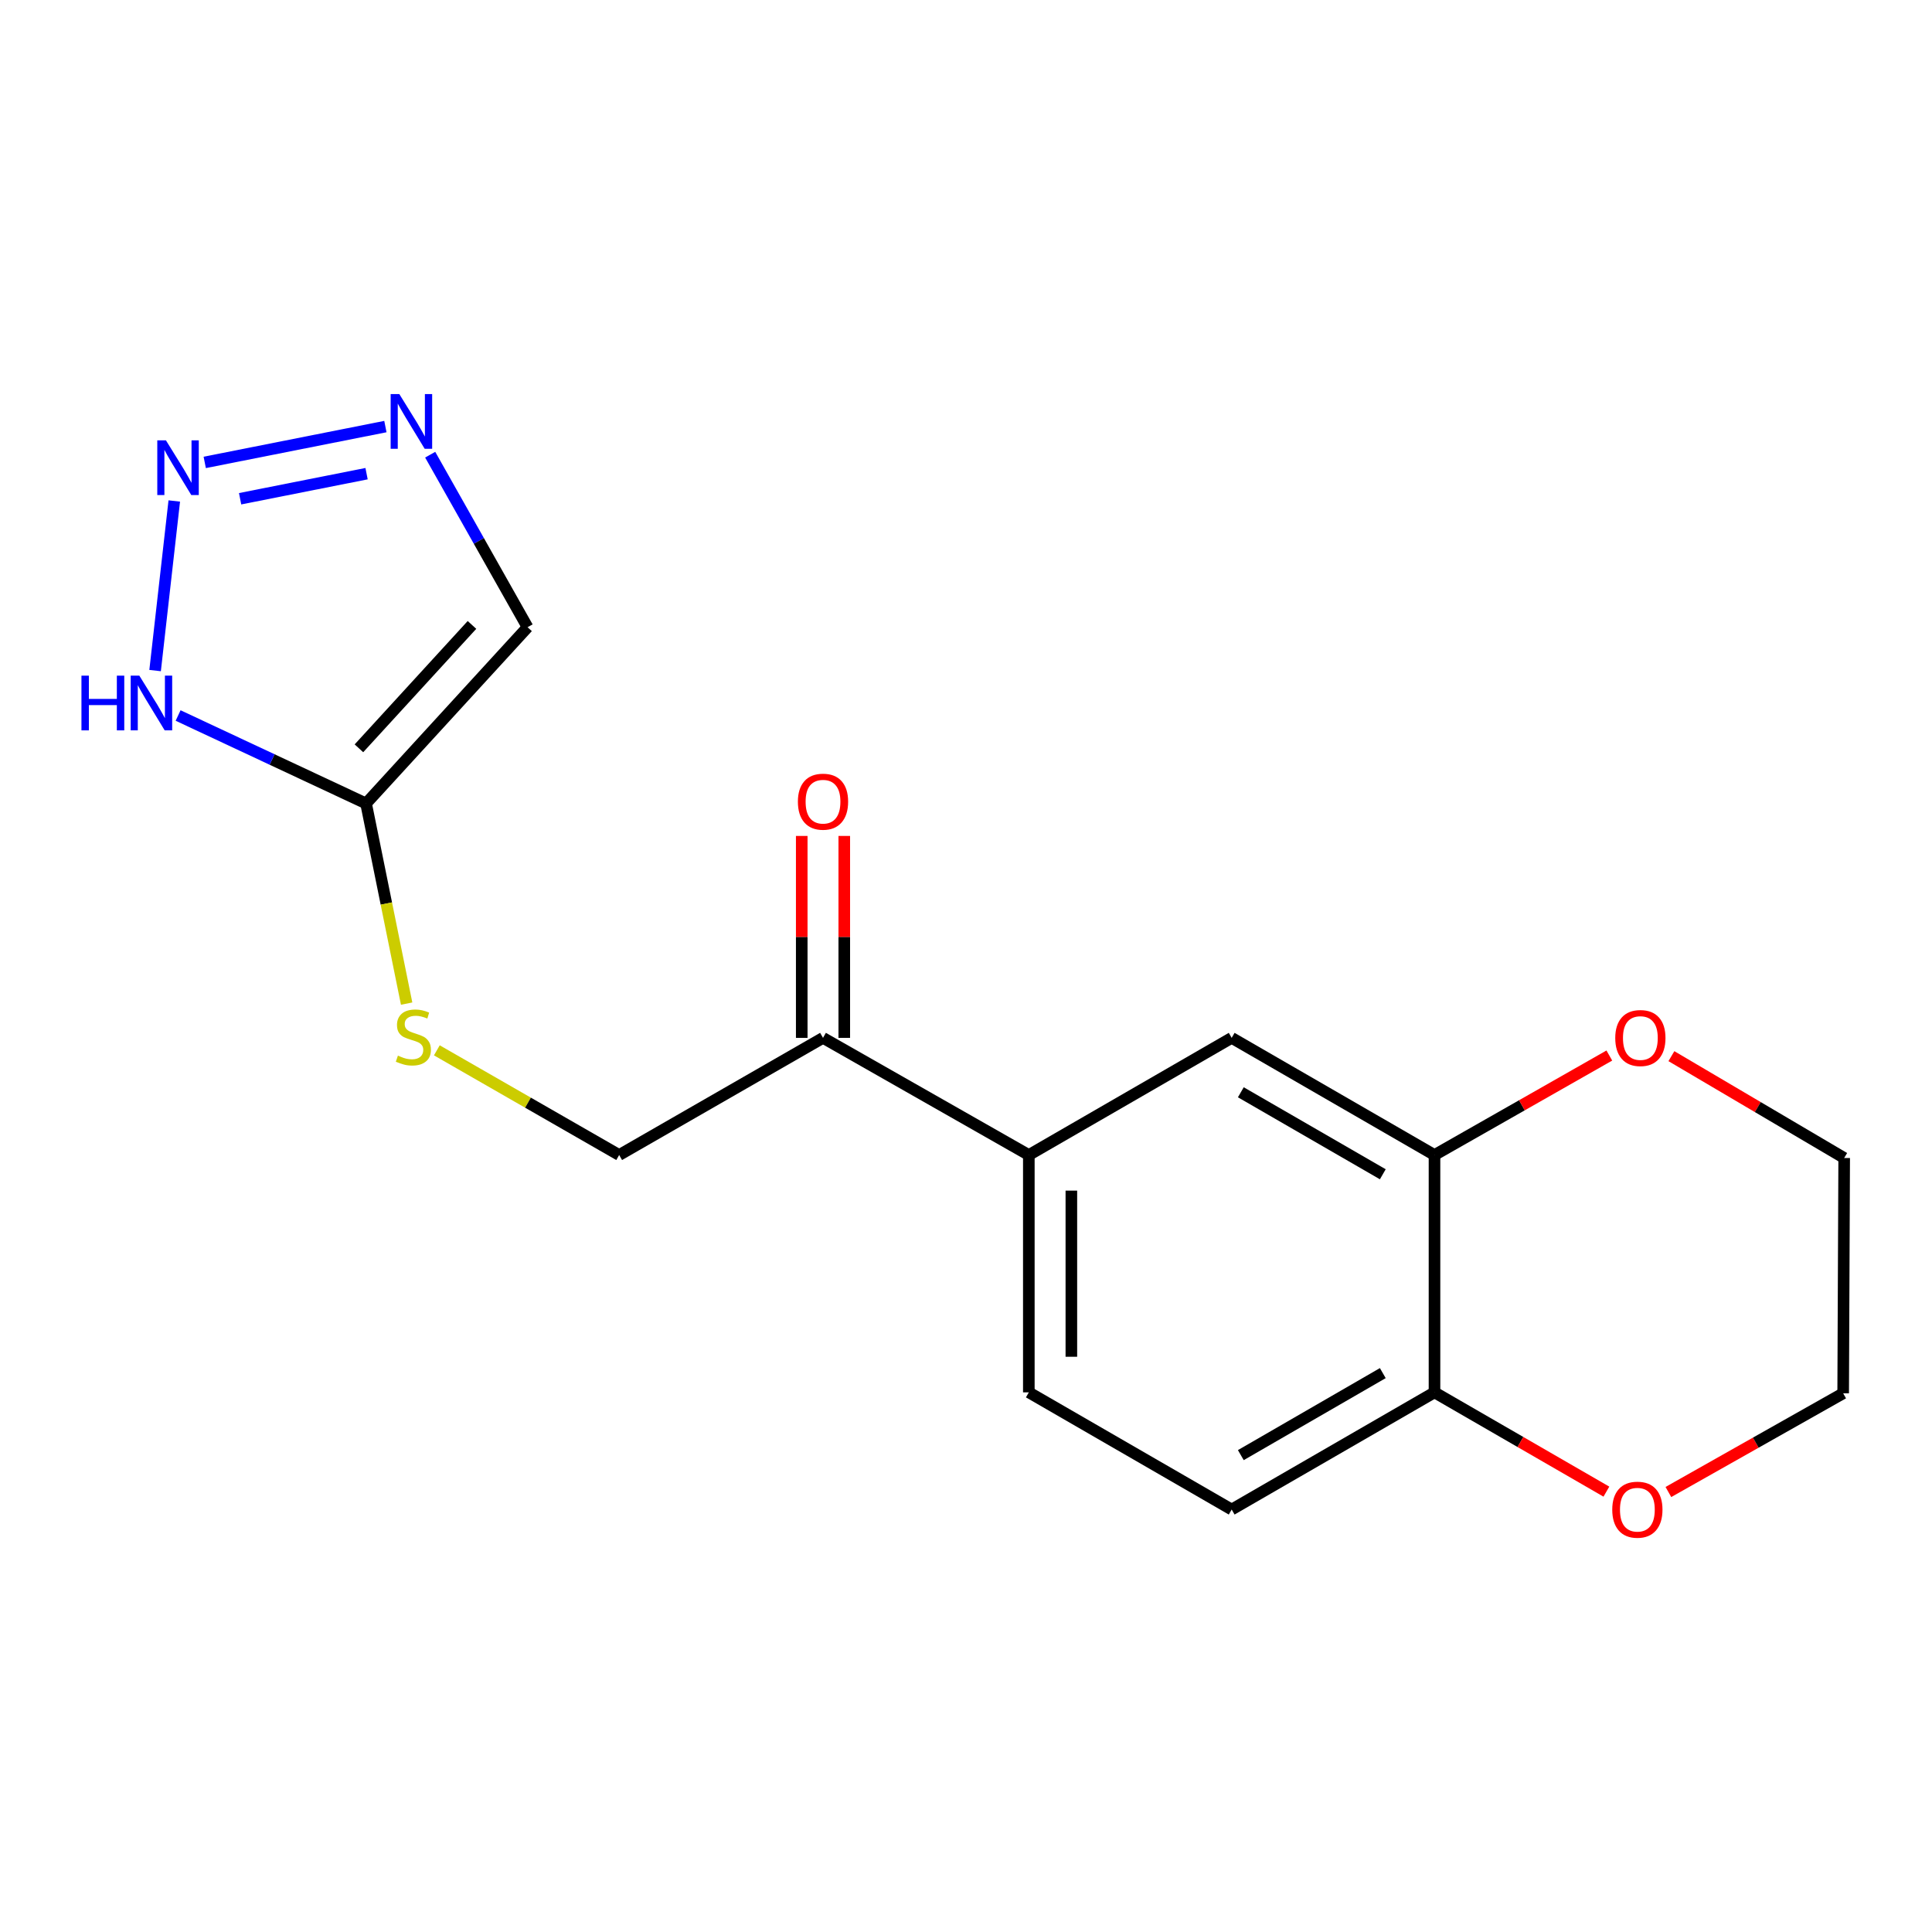 <?xml version='1.0' encoding='iso-8859-1'?>
<svg version='1.1' baseProfile='full'
              xmlns='http://www.w3.org/2000/svg'
                      xmlns:rdkit='http://www.rdkit.org/xml'
                      xmlns:xlink='http://www.w3.org/1999/xlink'
                  xml:space='preserve'
width='1000px' height='1000px' viewBox='0 0 1000 1000'>
<!-- END OF HEADER -->
<rect style='opacity:1.0;fill:#FFFFFF;stroke:none' width='1000' height='1000' x='0' y='0'> </rect>
<path class='bond-1' d='M 90.204,259.307 L 80.279,347.088' style='fill:none;fill-rule:evenodd;stroke:#0000FF;stroke-width:6px;stroke-linecap:butt;stroke-linejoin:miter;stroke-opacity:1' />
<path class='bond-2' d='M 105.97,239.342 L 199.478,220.796' style='fill:none;fill-rule:evenodd;stroke:#0000FF;stroke-width:6px;stroke-linecap:butt;stroke-linejoin:miter;stroke-opacity:1' />
<path class='bond-2' d='M 124.279,258.153 L 189.734,245.17' style='fill:none;fill-rule:evenodd;stroke:#0000FF;stroke-width:6px;stroke-linecap:butt;stroke-linejoin:miter;stroke-opacity:1' />
<path class='bond-0' d='M 189.476,415.88 L 140.831,393.111' style='fill:none;fill-rule:evenodd;stroke:#000000;stroke-width:6px;stroke-linecap:butt;stroke-linejoin:miter;stroke-opacity:1' />
<path class='bond-0' d='M 140.831,393.111 L 92.187,370.342' style='fill:none;fill-rule:evenodd;stroke:#0000FF;stroke-width:6px;stroke-linecap:butt;stroke-linejoin:miter;stroke-opacity:1' />
<path class='bond-7' d='M 189.476,415.88 L 199.974,467.676' style='fill:none;fill-rule:evenodd;stroke:#000000;stroke-width:6px;stroke-linecap:butt;stroke-linejoin:miter;stroke-opacity:1' />
<path class='bond-7' d='M 199.974,467.676 L 210.473,519.472' style='fill:none;fill-rule:evenodd;stroke:#CCCC00;stroke-width:6px;stroke-linecap:butt;stroke-linejoin:miter;stroke-opacity:1' />
<path class='bond-18' d='M 189.476,415.88 L 273.066,324.646' style='fill:none;fill-rule:evenodd;stroke:#000000;stroke-width:6px;stroke-linecap:butt;stroke-linejoin:miter;stroke-opacity:1' />
<path class='bond-18' d='M 185.783,387.324 L 244.296,323.46' style='fill:none;fill-rule:evenodd;stroke:#000000;stroke-width:6px;stroke-linecap:butt;stroke-linejoin:miter;stroke-opacity:1' />
<path class='bond-3' d='M 222.662,235.343 L 247.864,279.994' style='fill:none;fill-rule:evenodd;stroke:#0000FF;stroke-width:6px;stroke-linecap:butt;stroke-linejoin:miter;stroke-opacity:1' />
<path class='bond-3' d='M 247.864,279.994 L 273.066,324.646' style='fill:none;fill-rule:evenodd;stroke:#000000;stroke-width:6px;stroke-linecap:butt;stroke-linejoin:miter;stroke-opacity:1' />
<path class='bond-4' d='M 742.493,597.834 L 637.513,537.199' style='fill:none;fill-rule:evenodd;stroke:#000000;stroke-width:6px;stroke-linecap:butt;stroke-linejoin:miter;stroke-opacity:1' />
<path class='bond-4' d='M 715.736,607.802 L 642.25,565.357' style='fill:none;fill-rule:evenodd;stroke:#000000;stroke-width:6px;stroke-linecap:butt;stroke-linejoin:miter;stroke-opacity:1' />
<path class='bond-10' d='M 742.493,597.834 L 787.74,572.088' style='fill:none;fill-rule:evenodd;stroke:#000000;stroke-width:6px;stroke-linecap:butt;stroke-linejoin:miter;stroke-opacity:1' />
<path class='bond-10' d='M 787.74,572.088 L 832.986,546.341' style='fill:none;fill-rule:evenodd;stroke:#FF0000;stroke-width:6px;stroke-linecap:butt;stroke-linejoin:miter;stroke-opacity:1' />
<path class='bond-19' d='M 742.493,597.834 L 742.493,720.683' style='fill:none;fill-rule:evenodd;stroke:#000000;stroke-width:6px;stroke-linecap:butt;stroke-linejoin:miter;stroke-opacity:1' />
<path class='bond-5' d='M 532.521,597.834 L 425.987,537.199' style='fill:none;fill-rule:evenodd;stroke:#000000;stroke-width:6px;stroke-linecap:butt;stroke-linejoin:miter;stroke-opacity:1' />
<path class='bond-6' d='M 532.521,597.834 L 637.513,537.199' style='fill:none;fill-rule:evenodd;stroke:#000000;stroke-width:6px;stroke-linecap:butt;stroke-linejoin:miter;stroke-opacity:1' />
<path class='bond-13' d='M 532.521,597.834 L 532.521,720.683' style='fill:none;fill-rule:evenodd;stroke:#000000;stroke-width:6px;stroke-linecap:butt;stroke-linejoin:miter;stroke-opacity:1' />
<path class='bond-13' d='M 554.534,616.262 L 554.534,702.255' style='fill:none;fill-rule:evenodd;stroke:#000000;stroke-width:6px;stroke-linecap:butt;stroke-linejoin:miter;stroke-opacity:1' />
<path class='bond-12' d='M 226.11,543.65 L 273.296,570.742' style='fill:none;fill-rule:evenodd;stroke:#CCCC00;stroke-width:6px;stroke-linecap:butt;stroke-linejoin:miter;stroke-opacity:1' />
<path class='bond-12' d='M 273.296,570.742 L 320.481,597.834' style='fill:none;fill-rule:evenodd;stroke:#000000;stroke-width:6px;stroke-linecap:butt;stroke-linejoin:miter;stroke-opacity:1' />
<path class='bond-8' d='M 425.987,537.199 L 320.481,597.834' style='fill:none;fill-rule:evenodd;stroke:#000000;stroke-width:6px;stroke-linecap:butt;stroke-linejoin:miter;stroke-opacity:1' />
<path class='bond-14' d='M 436.994,537.199 L 436.994,484.941' style='fill:none;fill-rule:evenodd;stroke:#000000;stroke-width:6px;stroke-linecap:butt;stroke-linejoin:miter;stroke-opacity:1' />
<path class='bond-14' d='M 436.994,484.941 L 436.994,432.683' style='fill:none;fill-rule:evenodd;stroke:#FF0000;stroke-width:6px;stroke-linecap:butt;stroke-linejoin:miter;stroke-opacity:1' />
<path class='bond-14' d='M 414.98,537.199 L 414.98,484.941' style='fill:none;fill-rule:evenodd;stroke:#000000;stroke-width:6px;stroke-linecap:butt;stroke-linejoin:miter;stroke-opacity:1' />
<path class='bond-14' d='M 414.98,484.941 L 414.98,432.683' style='fill:none;fill-rule:evenodd;stroke:#FF0000;stroke-width:6px;stroke-linecap:butt;stroke-linejoin:miter;stroke-opacity:1' />
<path class='bond-9' d='M 742.493,720.683 L 637.513,781.33' style='fill:none;fill-rule:evenodd;stroke:#000000;stroke-width:6px;stroke-linecap:butt;stroke-linejoin:miter;stroke-opacity:1' />
<path class='bond-9' d='M 715.735,710.718 L 642.248,753.171' style='fill:none;fill-rule:evenodd;stroke:#000000;stroke-width:6px;stroke-linecap:butt;stroke-linejoin:miter;stroke-opacity:1' />
<path class='bond-11' d='M 742.493,720.683 L 786.98,746.377' style='fill:none;fill-rule:evenodd;stroke:#000000;stroke-width:6px;stroke-linecap:butt;stroke-linejoin:miter;stroke-opacity:1' />
<path class='bond-11' d='M 786.98,746.377 L 831.467,772.071' style='fill:none;fill-rule:evenodd;stroke:#FF0000;stroke-width:6px;stroke-linecap:butt;stroke-linejoin:miter;stroke-opacity:1' />
<path class='bond-16' d='M 865.113,546.666 L 909.829,573.02' style='fill:none;fill-rule:evenodd;stroke:#FF0000;stroke-width:6px;stroke-linecap:butt;stroke-linejoin:miter;stroke-opacity:1' />
<path class='bond-16' d='M 909.829,573.02 L 954.545,599.375' style='fill:none;fill-rule:evenodd;stroke:#000000;stroke-width:6px;stroke-linecap:butt;stroke-linejoin:miter;stroke-opacity:1' />
<path class='bond-17' d='M 863.557,772.261 L 908.788,746.716' style='fill:none;fill-rule:evenodd;stroke:#FF0000;stroke-width:6px;stroke-linecap:butt;stroke-linejoin:miter;stroke-opacity:1' />
<path class='bond-17' d='M 908.788,746.716 L 954.02,721.172' style='fill:none;fill-rule:evenodd;stroke:#000000;stroke-width:6px;stroke-linecap:butt;stroke-linejoin:miter;stroke-opacity:1' />
<path class='bond-15' d='M 532.521,720.683 L 637.513,781.33' style='fill:none;fill-rule:evenodd;stroke:#000000;stroke-width:6px;stroke-linecap:butt;stroke-linejoin:miter;stroke-opacity:1' />
<path class='bond-20' d='M 954.545,599.375 L 954.02,721.172' style='fill:none;fill-rule:evenodd;stroke:#000000;stroke-width:6px;stroke-linecap:butt;stroke-linejoin:miter;stroke-opacity:1' />
<path  class='atom-0' d='M 85.891 227.923
L 95.171 242.923
Q 96.091 244.403, 97.571 247.083
Q 99.051 249.763, 99.131 249.923
L 99.131 227.923
L 102.891 227.923
L 102.891 256.243
L 99.011 256.243
L 89.051 239.843
Q 87.891 237.923, 86.651 235.723
Q 85.451 233.523, 85.091 232.843
L 85.091 256.243
L 81.411 256.243
L 81.411 227.923
L 85.891 227.923
' fill='#0000FF'/>
<path  class='atom-2' d='M 42.16 349.719
L 46 349.719
L 46 361.759
L 60.48 361.759
L 60.48 349.719
L 64.32 349.719
L 64.32 378.039
L 60.48 378.039
L 60.48 364.959
L 46 364.959
L 46 378.039
L 42.16 378.039
L 42.16 349.719
' fill='#0000FF'/>
<path  class='atom-2' d='M 72.12 349.719
L 81.4 364.719
Q 82.32 366.199, 83.8 368.879
Q 85.28 371.559, 85.36 371.719
L 85.36 349.719
L 89.12 349.719
L 89.12 378.039
L 85.24 378.039
L 75.28 361.639
Q 74.12 359.719, 72.88 357.519
Q 71.68 355.319, 71.32 354.639
L 71.32 378.039
L 67.64 378.039
L 67.64 349.719
L 72.12 349.719
' fill='#0000FF'/>
<path  class='atom-3' d='M 206.684 203.965
L 215.964 218.965
Q 216.884 220.445, 218.364 223.125
Q 219.844 225.805, 219.924 225.965
L 219.924 203.965
L 223.684 203.965
L 223.684 232.285
L 219.804 232.285
L 209.844 215.885
Q 208.684 213.965, 207.444 211.765
Q 206.244 209.565, 205.884 208.885
L 205.884 232.285
L 202.204 232.285
L 202.204 203.965
L 206.684 203.965
' fill='#0000FF'/>
<path  class='atom-8' d='M 205.96 546.393
Q 206.28 546.513, 207.6 547.073
Q 208.92 547.633, 210.36 547.993
Q 211.84 548.313, 213.28 548.313
Q 215.96 548.313, 217.52 547.033
Q 219.08 545.713, 219.08 543.433
Q 219.08 541.873, 218.28 540.913
Q 217.52 539.953, 216.32 539.433
Q 215.12 538.913, 213.12 538.313
Q 210.6 537.553, 209.08 536.833
Q 207.6 536.113, 206.52 534.593
Q 205.48 533.073, 205.48 530.513
Q 205.48 526.953, 207.88 524.753
Q 210.32 522.553, 215.12 522.553
Q 218.4 522.553, 222.12 524.113
L 221.2 527.193
Q 217.8 525.793, 215.24 525.793
Q 212.48 525.793, 210.96 526.953
Q 209.44 528.073, 209.48 530.033
Q 209.48 531.553, 210.24 532.473
Q 211.04 533.393, 212.16 533.913
Q 213.32 534.433, 215.24 535.033
Q 217.8 535.833, 219.32 536.633
Q 220.84 537.433, 221.92 539.073
Q 223.04 540.673, 223.04 543.433
Q 223.04 547.353, 220.4 549.473
Q 217.8 551.553, 213.44 551.553
Q 210.92 551.553, 209 550.993
Q 207.12 550.473, 204.88 549.553
L 205.96 546.393
' fill='#CCCC00'/>
<path  class='atom-11' d='M 836.051 537.279
Q 836.051 530.479, 839.411 526.679
Q 842.771 522.879, 849.051 522.879
Q 855.331 522.879, 858.691 526.679
Q 862.051 530.479, 862.051 537.279
Q 862.051 544.159, 858.651 548.079
Q 855.251 551.959, 849.051 551.959
Q 842.811 551.959, 839.411 548.079
Q 836.051 544.199, 836.051 537.279
M 849.051 548.759
Q 853.371 548.759, 855.691 545.879
Q 858.051 542.959, 858.051 537.279
Q 858.051 531.719, 855.691 528.919
Q 853.371 526.079, 849.051 526.079
Q 844.731 526.079, 842.371 528.879
Q 840.051 531.679, 840.051 537.279
Q 840.051 542.999, 842.371 545.879
Q 844.731 548.759, 849.051 548.759
' fill='#FF0000'/>
<path  class='atom-12' d='M 834.498 781.41
Q 834.498 774.61, 837.858 770.81
Q 841.218 767.01, 847.498 767.01
Q 853.778 767.01, 857.138 770.81
Q 860.498 774.61, 860.498 781.41
Q 860.498 788.29, 857.098 792.21
Q 853.698 796.09, 847.498 796.09
Q 841.258 796.09, 837.858 792.21
Q 834.498 788.33, 834.498 781.41
M 847.498 792.89
Q 851.818 792.89, 854.138 790.01
Q 856.498 787.09, 856.498 781.41
Q 856.498 775.85, 854.138 773.05
Q 851.818 770.21, 847.498 770.21
Q 843.178 770.21, 840.818 773.01
Q 838.498 775.81, 838.498 781.41
Q 838.498 787.13, 840.818 790.01
Q 843.178 792.89, 847.498 792.89
' fill='#FF0000'/>
<path  class='atom-15' d='M 412.987 414.945
Q 412.987 408.145, 416.347 404.345
Q 419.707 400.545, 425.987 400.545
Q 432.267 400.545, 435.627 404.345
Q 438.987 408.145, 438.987 414.945
Q 438.987 421.825, 435.587 425.745
Q 432.187 429.625, 425.987 429.625
Q 419.747 429.625, 416.347 425.745
Q 412.987 421.865, 412.987 414.945
M 425.987 426.425
Q 430.307 426.425, 432.627 423.545
Q 434.987 420.625, 434.987 414.945
Q 434.987 409.385, 432.627 406.585
Q 430.307 403.745, 425.987 403.745
Q 421.667 403.745, 419.307 406.545
Q 416.987 409.345, 416.987 414.945
Q 416.987 420.665, 419.307 423.545
Q 421.667 426.425, 425.987 426.425
' fill='#FF0000'/>
</svg>
